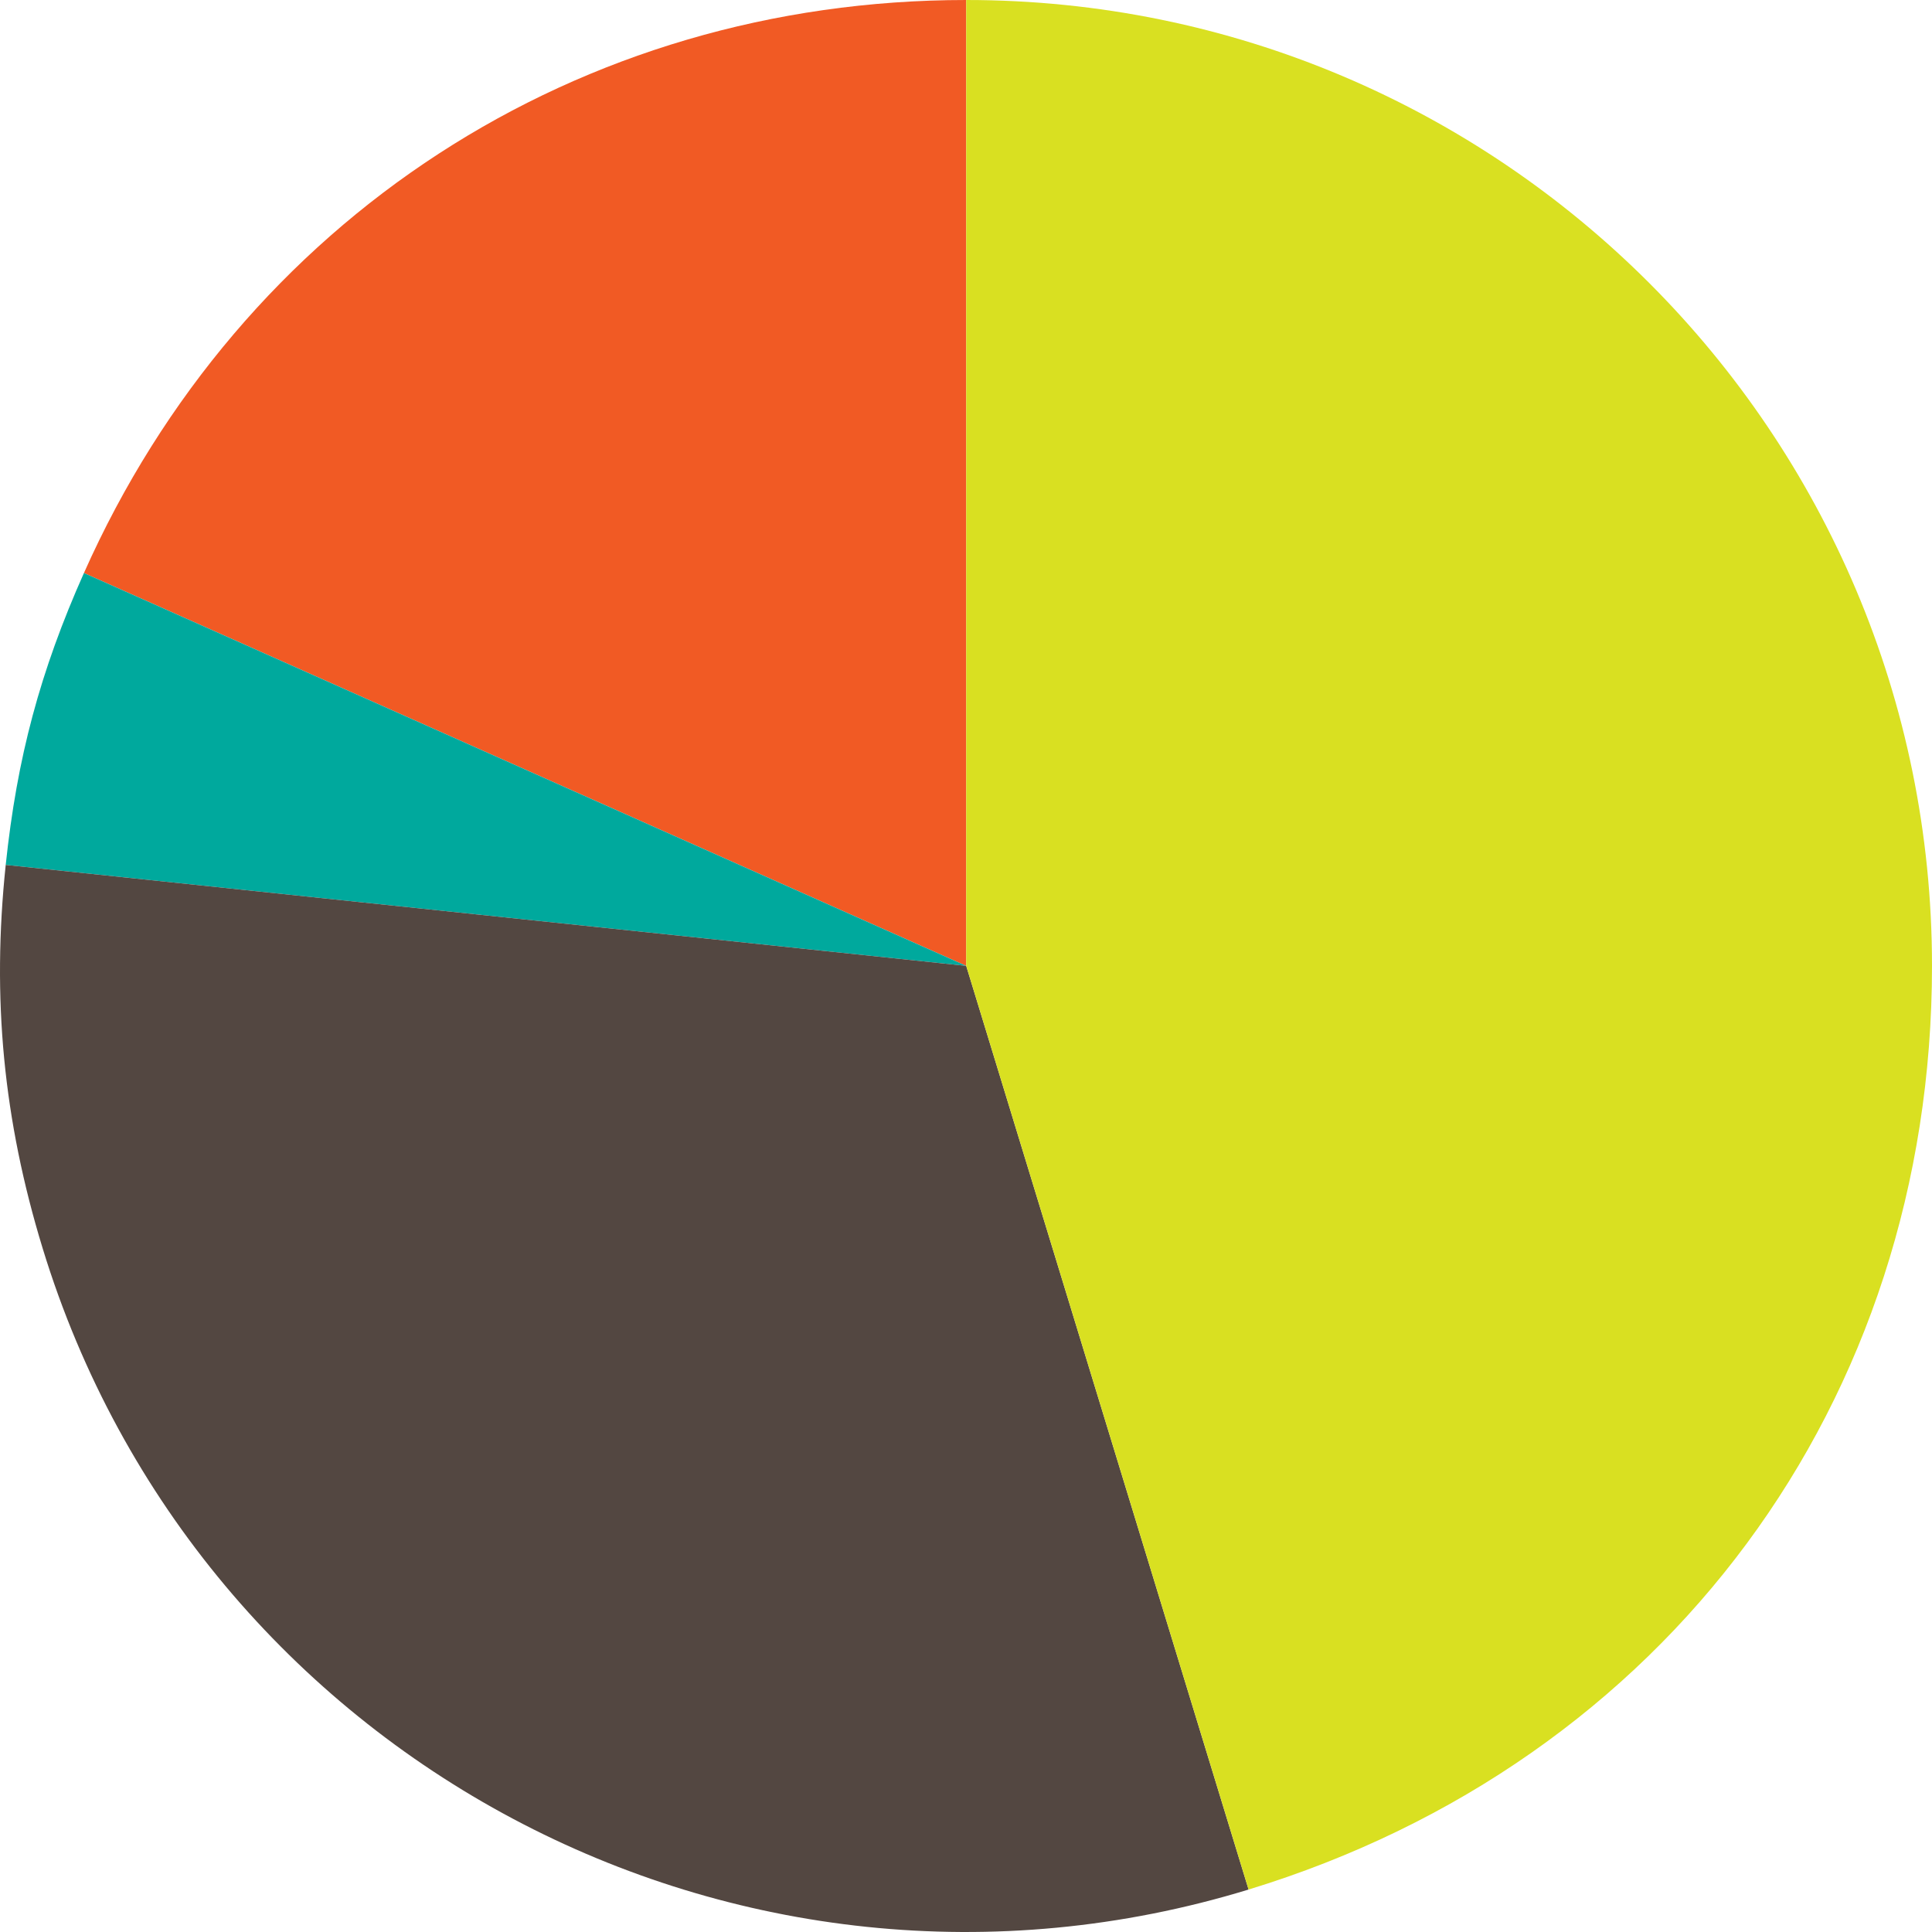 <?xml version="1.0" encoding="utf-8"?>
<!-- Generator: Adobe Illustrator 27.0.0, SVG Export Plug-In . SVG Version: 6.00 Build 0)  -->
<svg version="1.1" id="레이어_1" xmlns="http://www.w3.org/2000/svg" xmlns:xlink="http://www.w3.org/1999/xlink" x="0px"
	 y="0px" viewBox="0 0 2000 2000" style="enable-background:new 0 0 2000 2000;" xml:space="preserve">
<style type="text/css">
	.st0{fill:#F15A24;}
	.st1{fill:#00A99D;}
	.st2{fill:#534741;}
	.st3{fill:#D9E021;}
</style>
<g>
</g>
<g>
	<path class="st0" d="M1000.22,999.87L86.88,593.18C250.15,226.43,598.8,0,1000.22,0V999.87z"/>
	<path class="st1" d="M1000.22,999.87L5.92,895.35c11.66-110.94,35.59-200.27,80.96-302.17L1000.22,999.87z"/>
	<path class="st2" d="M1000.22,999.87l292.31,956.18C764.49,2117.5,205.57,1820.28,44.13,1292.2
		C3.45,1159.12-8.62,1033.75,5.92,895.35L1000.22,999.87z"/>
	<path class="st3" d="M1000.22,999.87V0C1552.38,0,2000,447.66,2000,999.87c0,451.71-275.54,824.11-707.47,956.18L1000.22,999.87z"
		/>
</g>
</svg>
